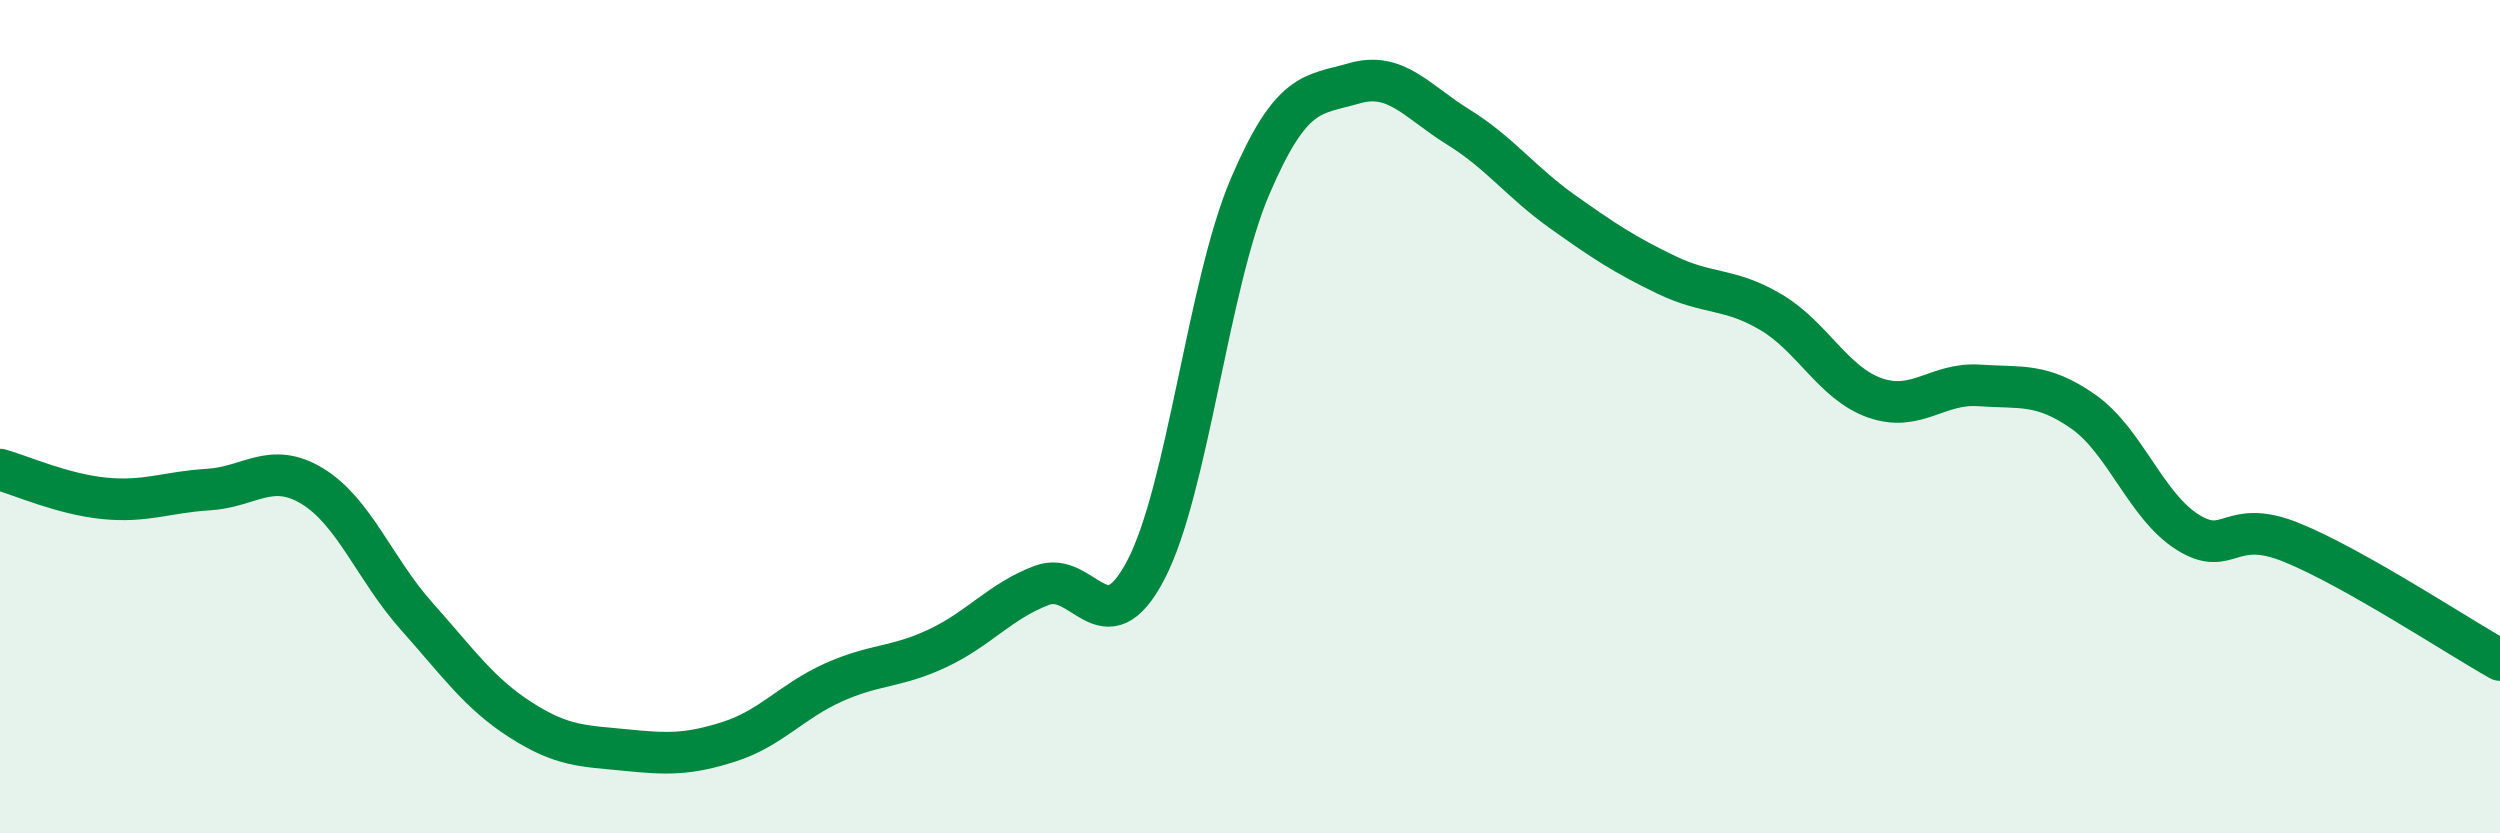 
    <svg width="60" height="20" viewBox="0 0 60 20" xmlns="http://www.w3.org/2000/svg">
      <path
        d="M 0,11.27 C 0.5,11.41 1.5,11.86 2.5,11.96 C 3.5,12.06 4,11.81 5,11.75 C 6,11.69 6.5,11.06 7.5,11.67 C 8.5,12.28 9,13.67 10,14.79 C 11,15.91 11.5,16.64 12.5,17.28 C 13.5,17.92 14,17.9 15,18 C 16,18.1 16.5,18.12 17.5,17.8 C 18.5,17.48 19,16.83 20,16.38 C 21,15.93 21.5,16.03 22.5,15.56 C 23.5,15.09 24,14.43 25,14.05 C 26,13.67 26.5,15.59 27.5,13.68 C 28.5,11.77 29,6.82 30,4.48 C 31,2.14 31.5,2.29 32.5,2 C 33.5,1.71 34,2.43 35,3.05 C 36,3.67 36.5,4.37 37.5,5.08 C 38.5,5.79 39,6.12 40,6.6 C 41,7.08 41.5,6.9 42.5,7.49 C 43.5,8.08 44,9.2 45,9.55 C 46,9.9 46.5,9.18 47.5,9.25 C 48.5,9.32 49,9.18 50,9.88 C 51,10.58 51.5,12.14 52.5,12.77 C 53.5,13.4 53.5,12.41 55,13.02 C 56.5,13.63 59,15.28 60,15.84L60 20L0 20Z"
        fill="#008740"
        opacity="0.1"
        stroke-linecap="round"
        stroke-linejoin="round"
      />
      <path
        d="M 0,11.27 C 0.5,11.41 1.5,11.86 2.5,11.96 C 3.5,12.06 4,11.81 5,11.75 C 6,11.69 6.5,11.06 7.5,11.67 C 8.5,12.28 9,13.67 10,14.79 C 11,15.91 11.5,16.64 12.5,17.28 C 13.5,17.92 14,17.9 15,18 C 16,18.1 16.5,18.12 17.5,17.8 C 18.5,17.48 19,16.83 20,16.38 C 21,15.93 21.5,16.03 22.5,15.56 C 23.5,15.09 24,14.43 25,14.05 C 26,13.67 26.5,15.59 27.5,13.68 C 28.5,11.77 29,6.82 30,4.48 C 31,2.14 31.5,2.29 32.5,2 C 33.5,1.71 34,2.43 35,3.05 C 36,3.67 36.5,4.37 37.5,5.08 C 38.5,5.79 39,6.12 40,6.6 C 41,7.08 41.5,6.9 42.5,7.49 C 43.5,8.08 44,9.2 45,9.55 C 46,9.9 46.5,9.18 47.5,9.25 C 48.5,9.32 49,9.18 50,9.88 C 51,10.58 51.5,12.14 52.5,12.77 C 53.5,13.4 53.5,12.41 55,13.02 C 56.5,13.63 59,15.28 60,15.84"
        stroke="#008740"
        stroke-width="1"
        fill="none"
        stroke-linecap="round"
        stroke-linejoin="round"
      />
    </svg>
  